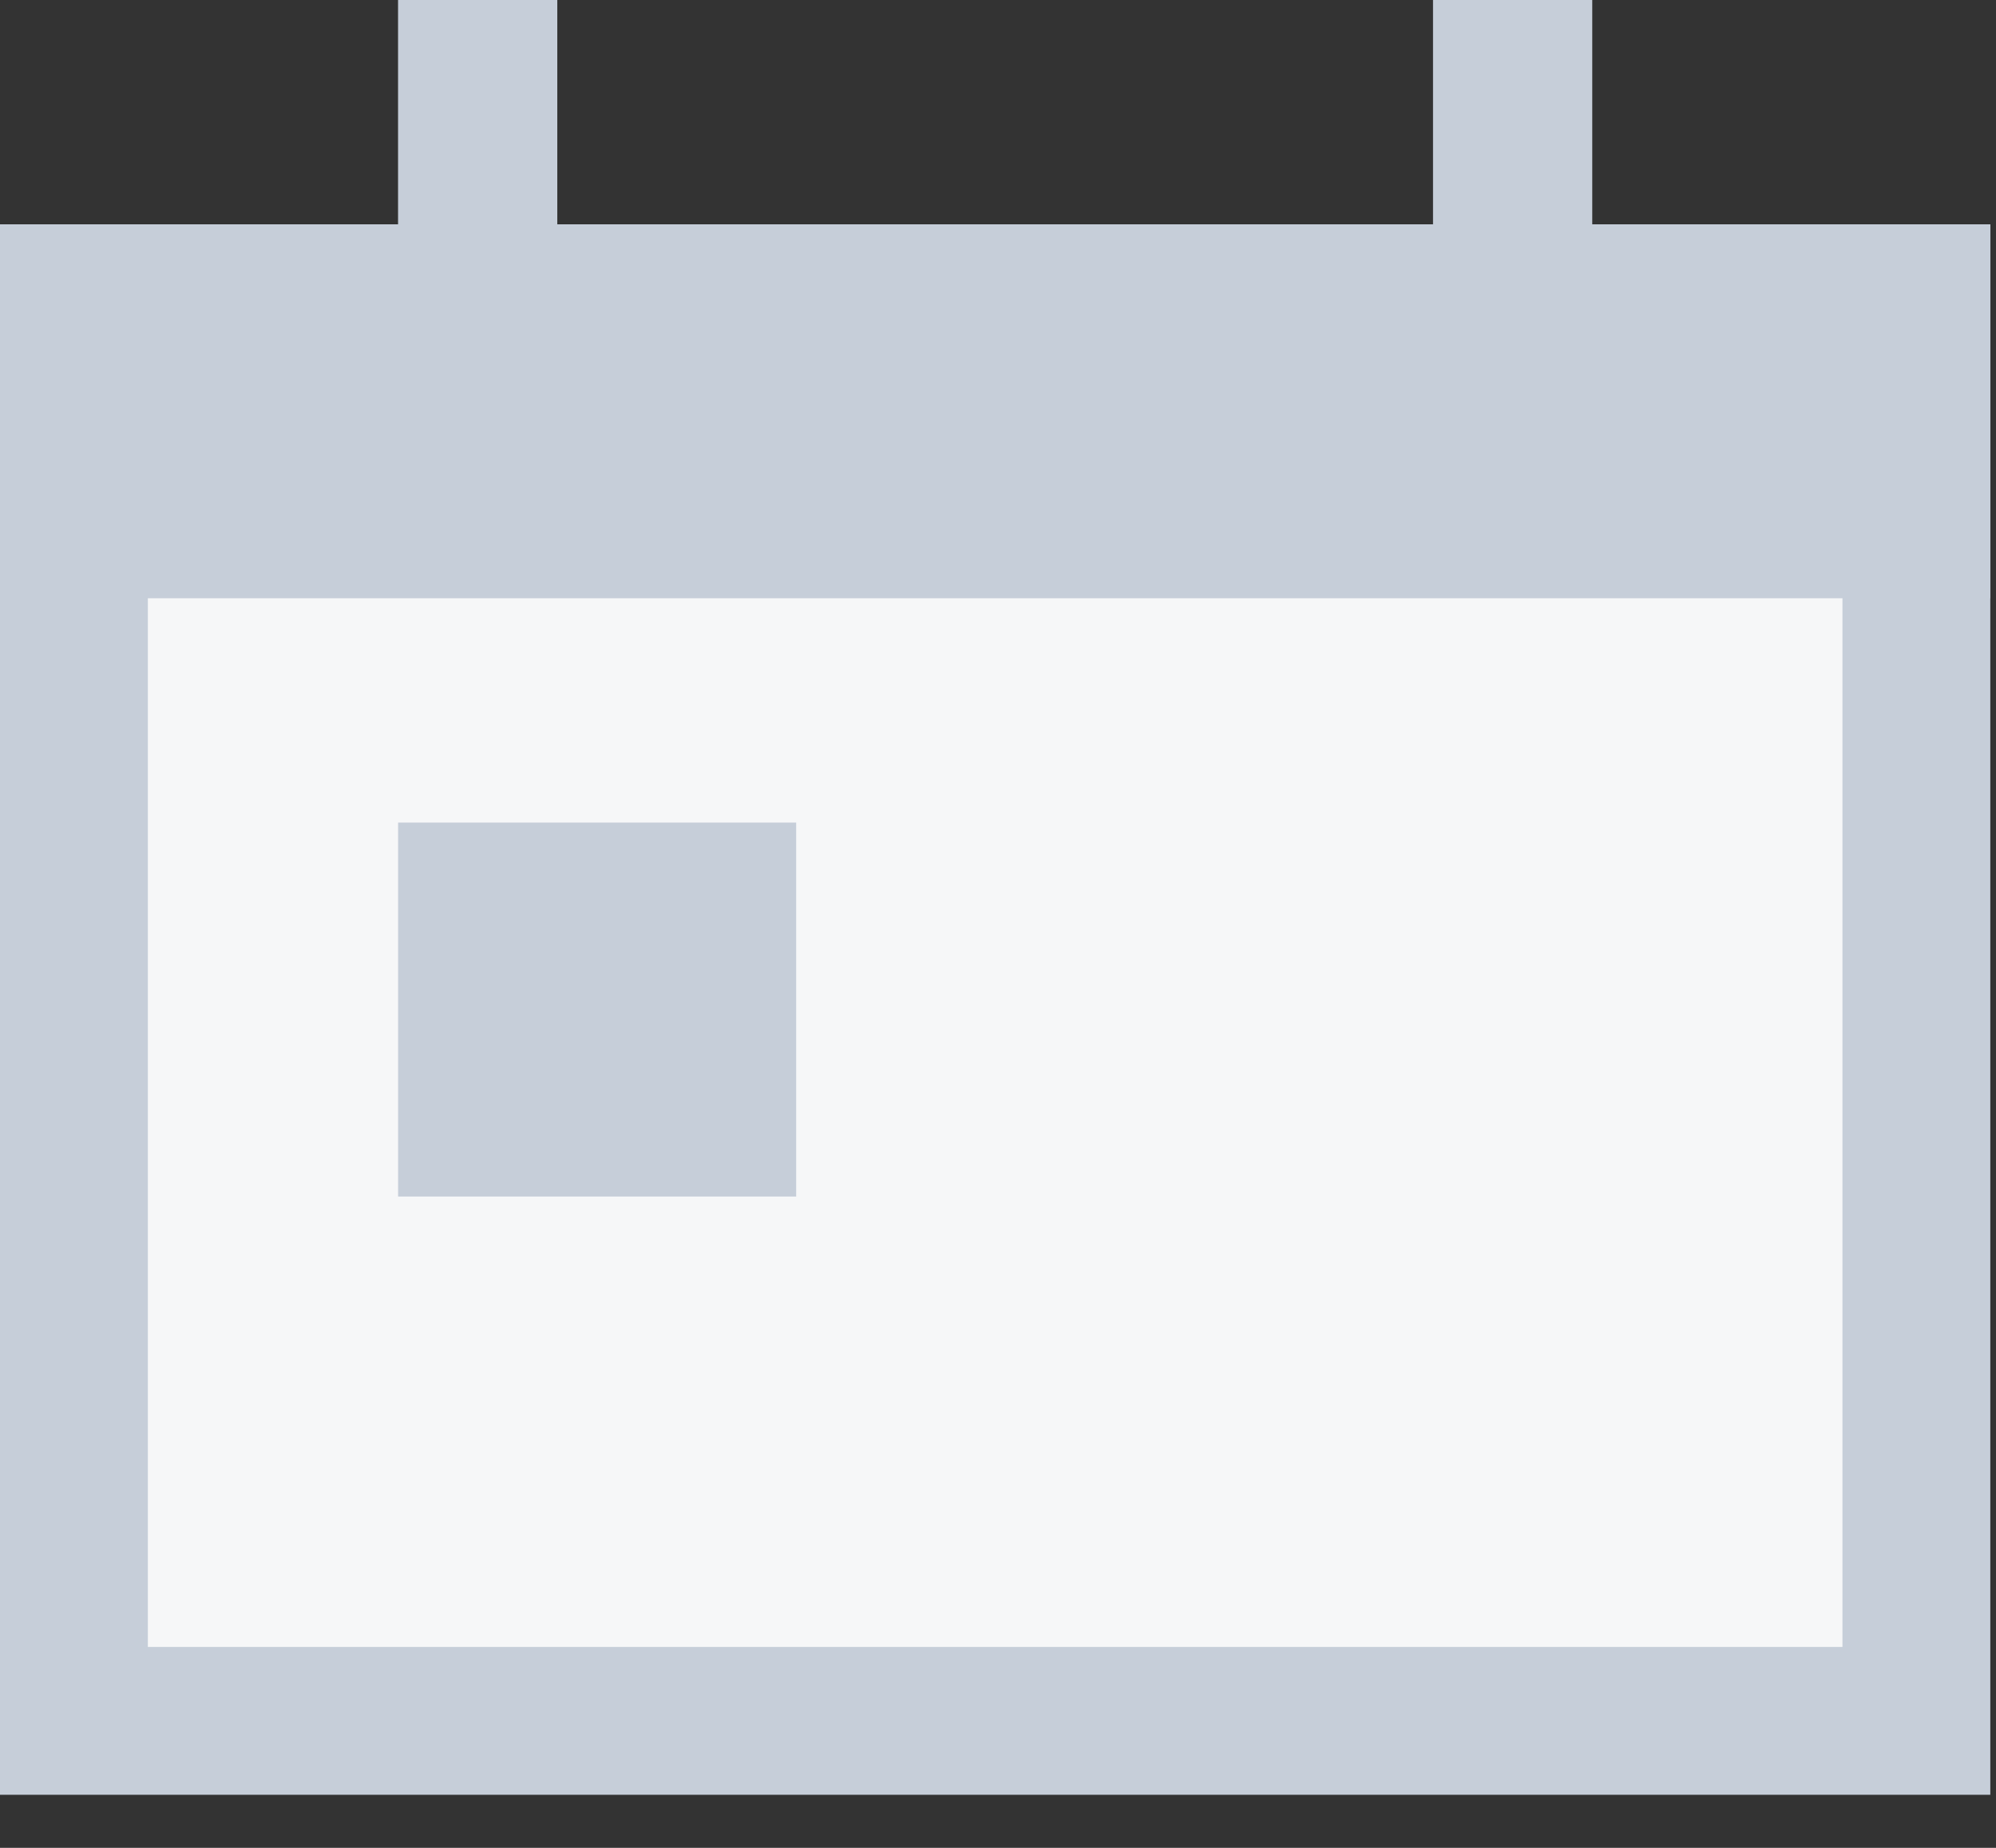 <svg width="27" height="25" fill="none" xmlns="http://www.w3.org/2000/svg"><rect width="100%" height="100%" fill="#333333" stroke="none"/><path fill="#F6F7F8" stroke="#C6CED9" stroke-width="2" d="M1 4.035h24.923v19.247H1z"/><path fill="#C6CED9" stroke="#C6CED9" stroke-width="2" d="M1 4.035h24.923v3.059H1zm5.385 8.094H9.77v3.059H6.385z"/><path fill="#C6CED9" stroke="#C6CED9" stroke-width="1.077" d="M5.923.538H7V4.52H5.923zm14 0H21V4.52h-1.077z"/></svg>